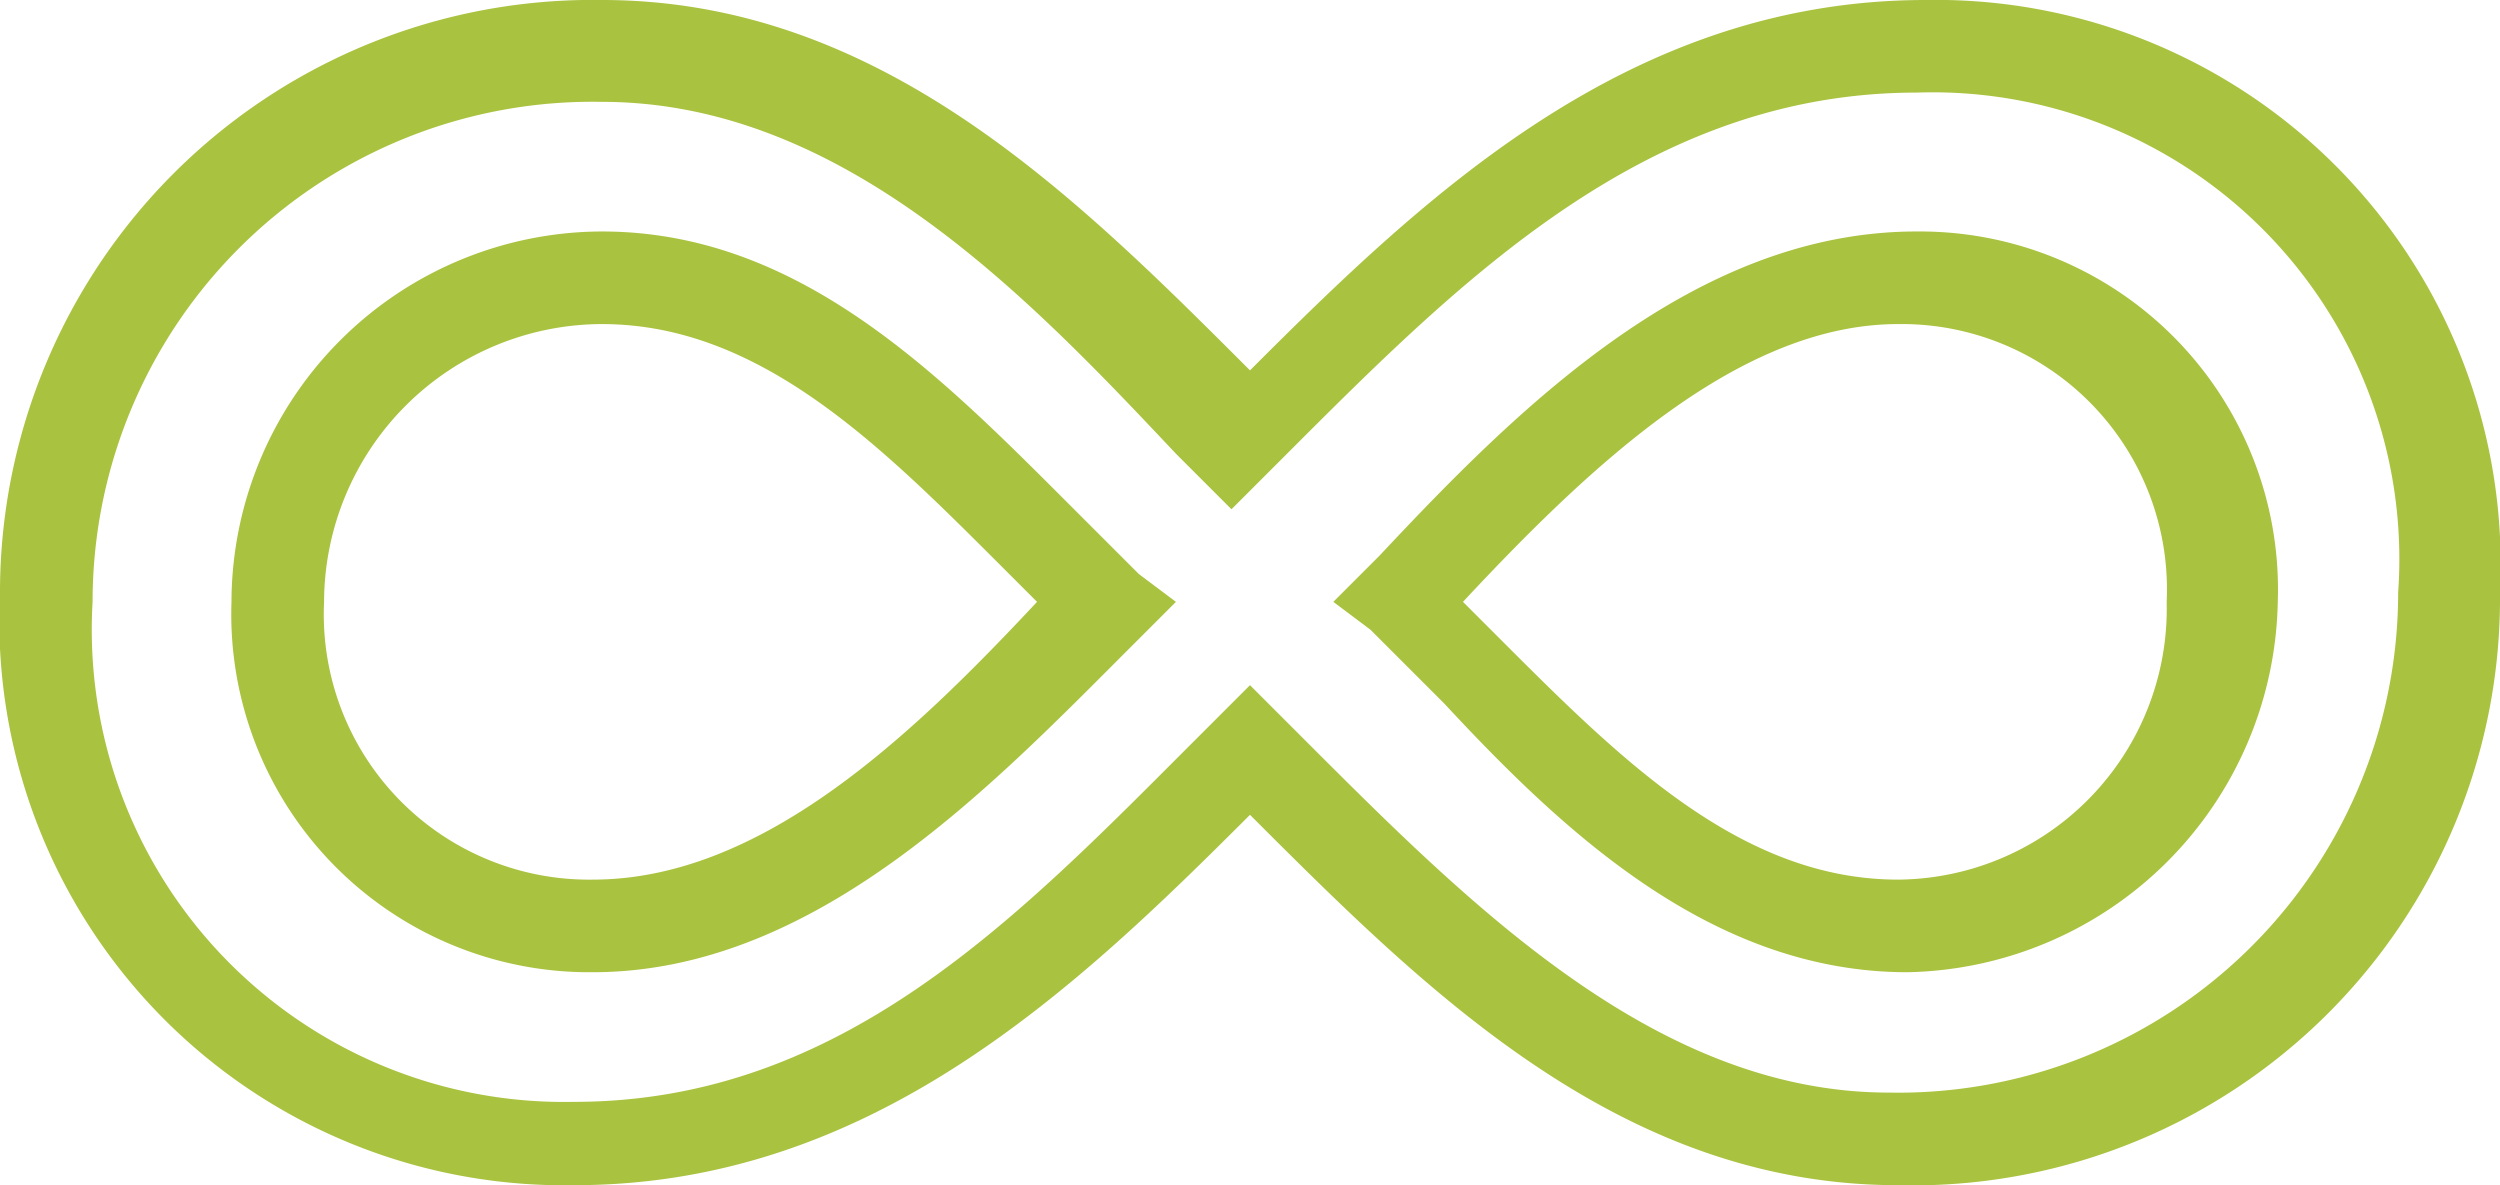 <?xml version="1.0" encoding="UTF-8"?>
<svg xmlns="http://www.w3.org/2000/svg" width="27" height="12.8" viewBox="0 0 27 12.8">
  <g transform="translate(-0.9 -0.6)">
    <path d="M21.4,13.4h0c-3,0-5.1-2.1-7-4-1.9,1.9-4.1,4-7.3,4A6.1,6.1,0,0,1,.9,7,6.4,6.4,0,0,1,7.4.6c3,0,5.1,2.1,7,4,1.9-1.9,4.1-4,7.3-4A6.1,6.1,0,0,1,27.9,7,6.342,6.342,0,0,1,21.4,13.4ZM14.4,8l.6.6c1.8,1.8,3.8,3.8,6.3,3.8h0A5.4,5.4,0,0,0,26.8,7a5.041,5.041,0,0,0-5.2-5.4c-2.9,0-4.9,2-6.8,3.9l-.6.6-.6-.6C12,3.8,10,1.7,7.4,1.7A5.4,5.4,0,0,0,1.9,7.1a5.1,5.1,0,0,0,5.2,5.4c2.9,0,4.8-2,6.7-3.9Zm7.1,3.1h0c-2.1,0-3.7-1.5-5-2.9l-.8-.8-.4-.3.5-.5c1.5-1.6,3.4-3.5,5.8-3.5a3.867,3.867,0,0,1,3.9,4A4.078,4.078,0,0,1,21.5,11.1Zm-4.8-4,.4.4c1.3,1.3,2.6,2.6,4.3,2.6h0a2.925,2.925,0,0,0,2.9-3,2.865,2.865,0,0,0-2.9-3C19.7,4.1,18.1,5.6,16.7,7.1Zm-9.4,4h0a3.867,3.867,0,0,1-3.9-4,4.012,4.012,0,0,1,4-4c2.1,0,3.6,1.5,5,2.9l.8.8.4.3-.5.5C11.6,9.1,9.7,11.1,7.3,11.1Zm.1-7a3.009,3.009,0,0,0-3,3,2.865,2.865,0,0,0,2.9,3h0c1.8,0,3.4-1.5,4.8-3l-.4-.4C10.4,5.4,9.1,4.1,7.4,4.1Z" fill="#a9c23f"></path>
  </g>
</svg>
